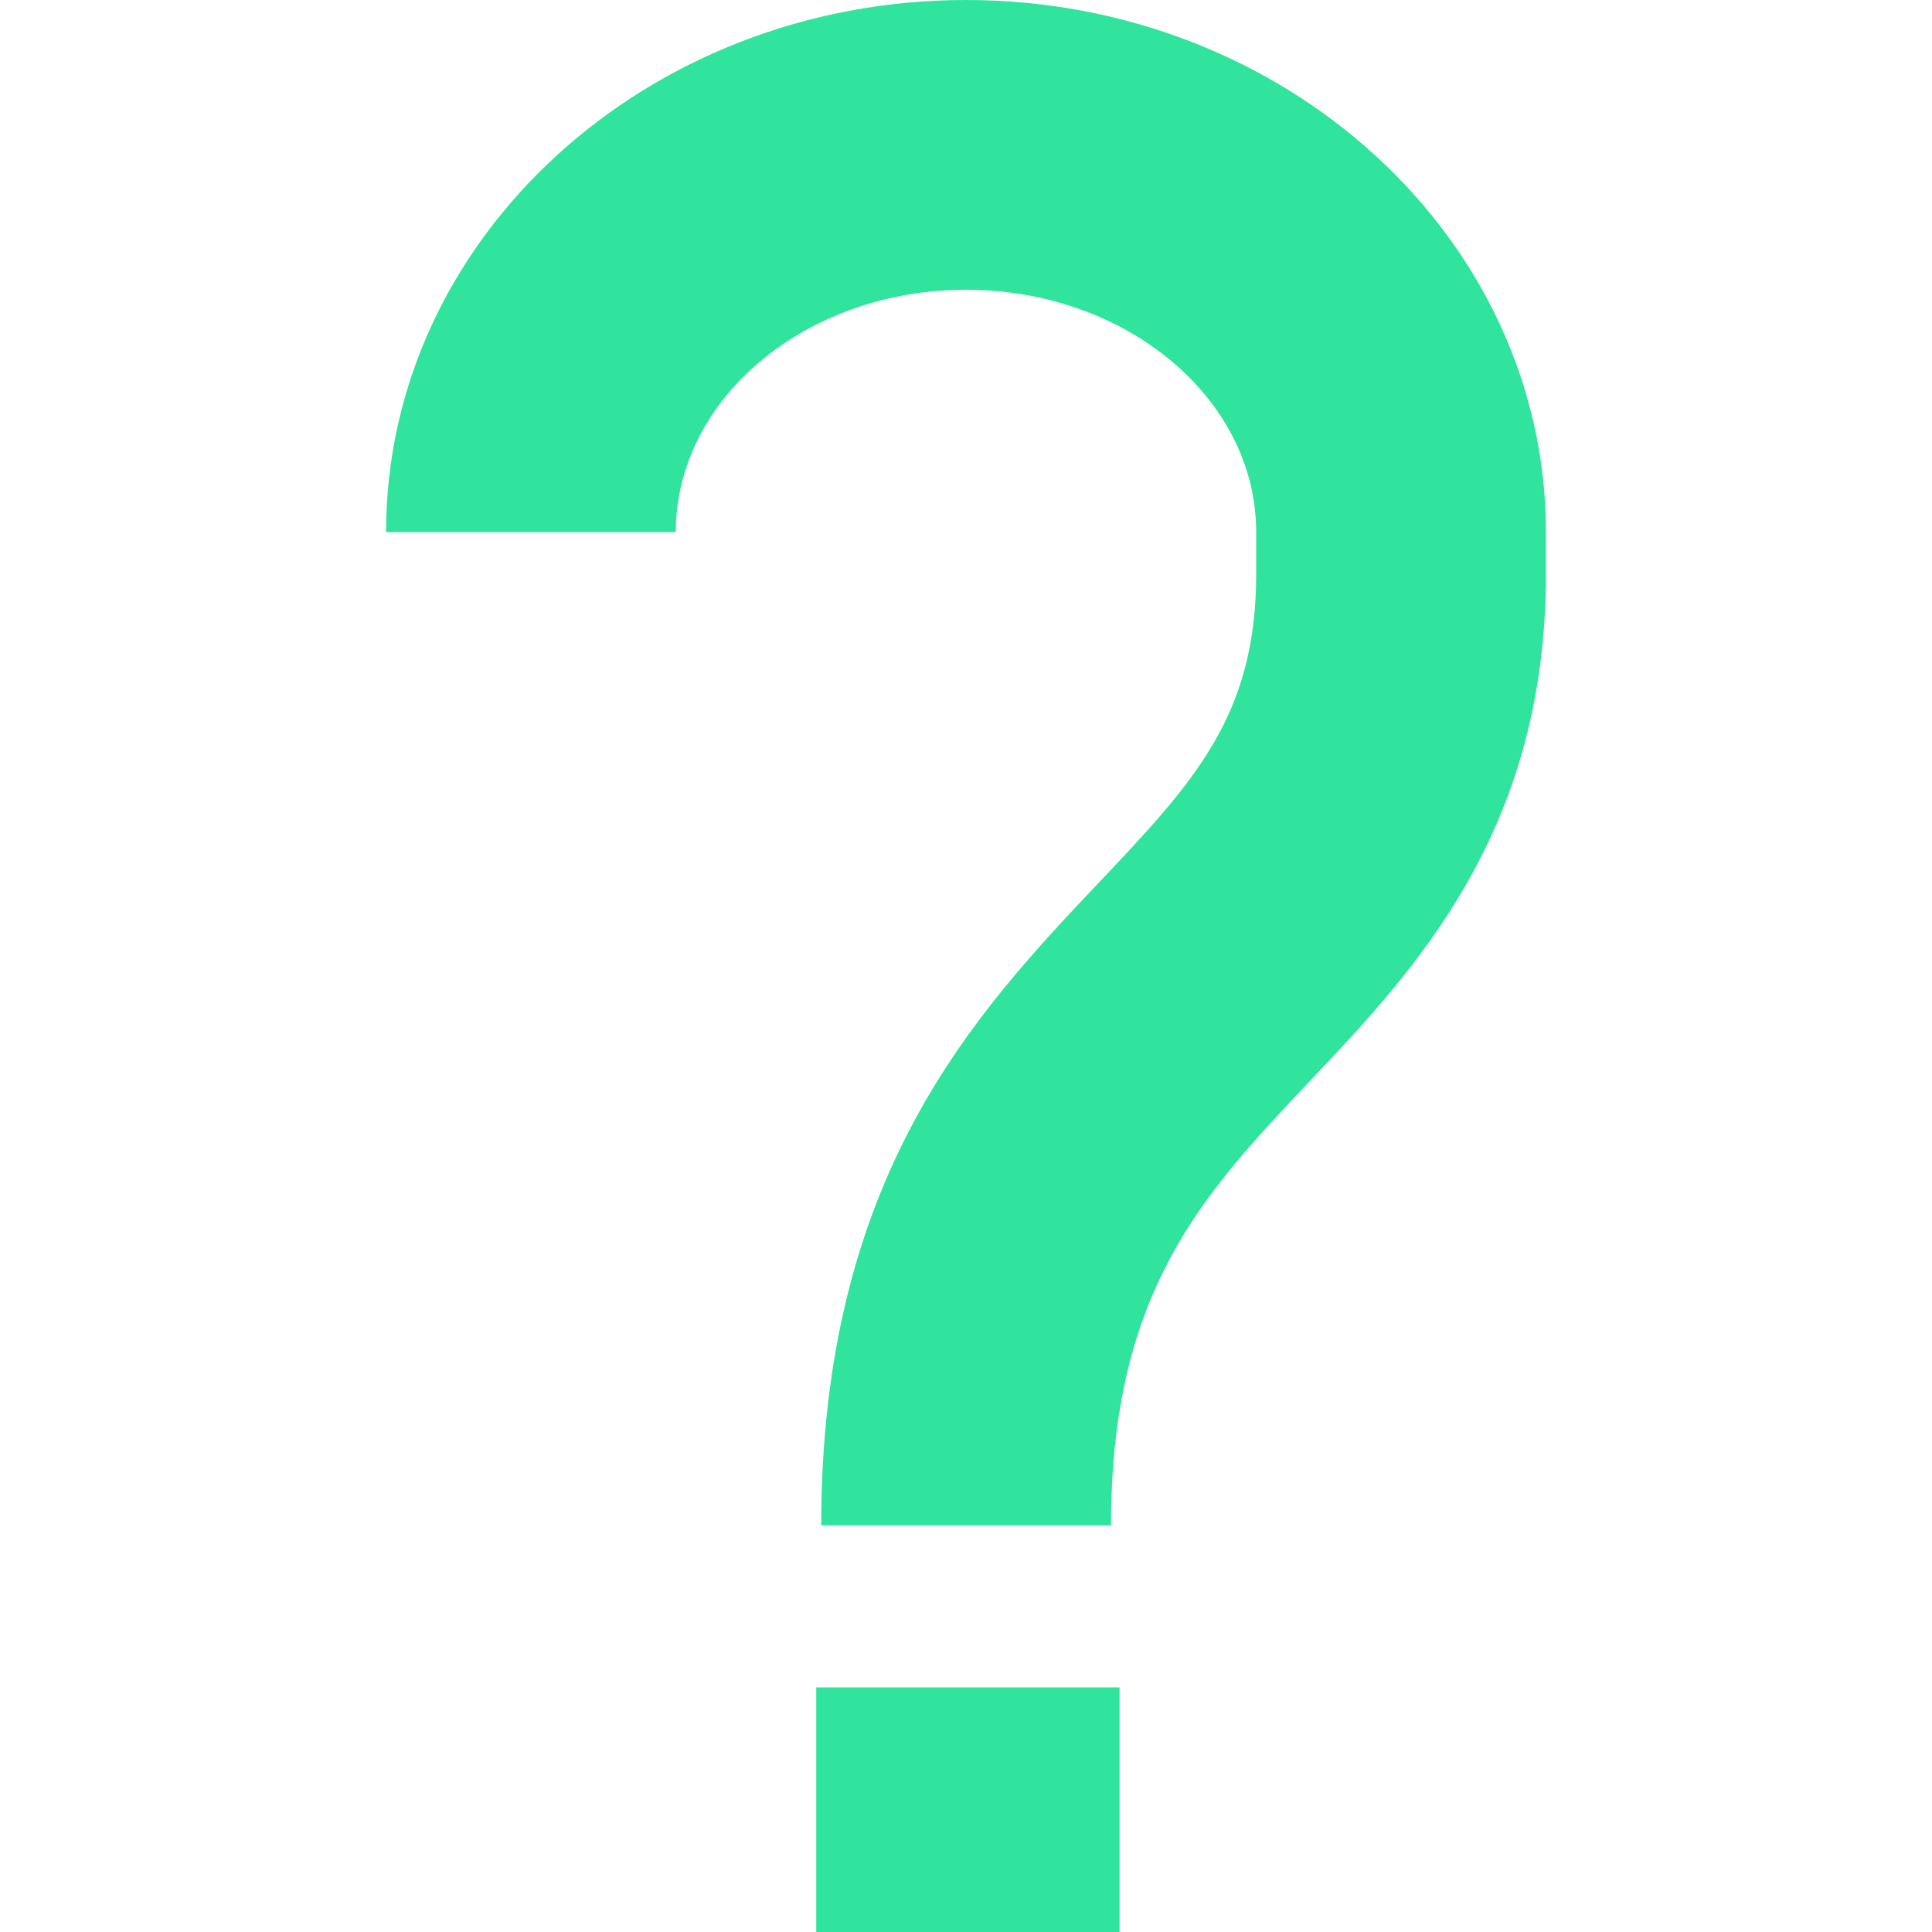 <!DOCTYPE svg PUBLIC "-//W3C//DTD SVG 1.1//EN" "http://www.w3.org/Graphics/SVG/1.1/DTD/svg11.dtd">

<!-- Uploaded to: SVG Repo, www.svgrepo.com, Transformed by: SVG Repo Mixer Tools -->
<svg fill="#30E49D" version="1.1" id="Capa_1" xmlns="http://www.w3.org/2000/svg" xmlns:xlink="http://www.w3.org/1999/xlink" viewBox="0 0 318.293 318.293" xml:space="preserve" width="100px" height="100px" stroke="#30E49D" stroke-width="0.003">

<g id="SVGRepo_bgCarrier" stroke-width="0"/>

<g id="SVGRepo_tracerCarrier" stroke-linecap="round" stroke-linejoin="round"/>

<g id="SVGRepo_iconCarrier"> <g> <path d="M159.148,0c-52.696,0-95.544,39.326-95.544,87.662h47.736c0-22.007,21.438-39.927,47.808-39.927 c26.367,0,47.804,17.92,47.804,39.927v6.929c0,23.39-10.292,34.31-25.915,50.813c-20.371,21.531-45.744,48.365-45.744,105.899 h47.745c0-38.524,15.144-54.568,32.692-73.12c17.368-18.347,38.96-41.192,38.96-83.592v-6.929C254.689,39.326,211.845,0,159.148,0z "/> <rect x="134.475" y="277.996" width="49.968" height="40.297"/> </g> </g>

</svg>